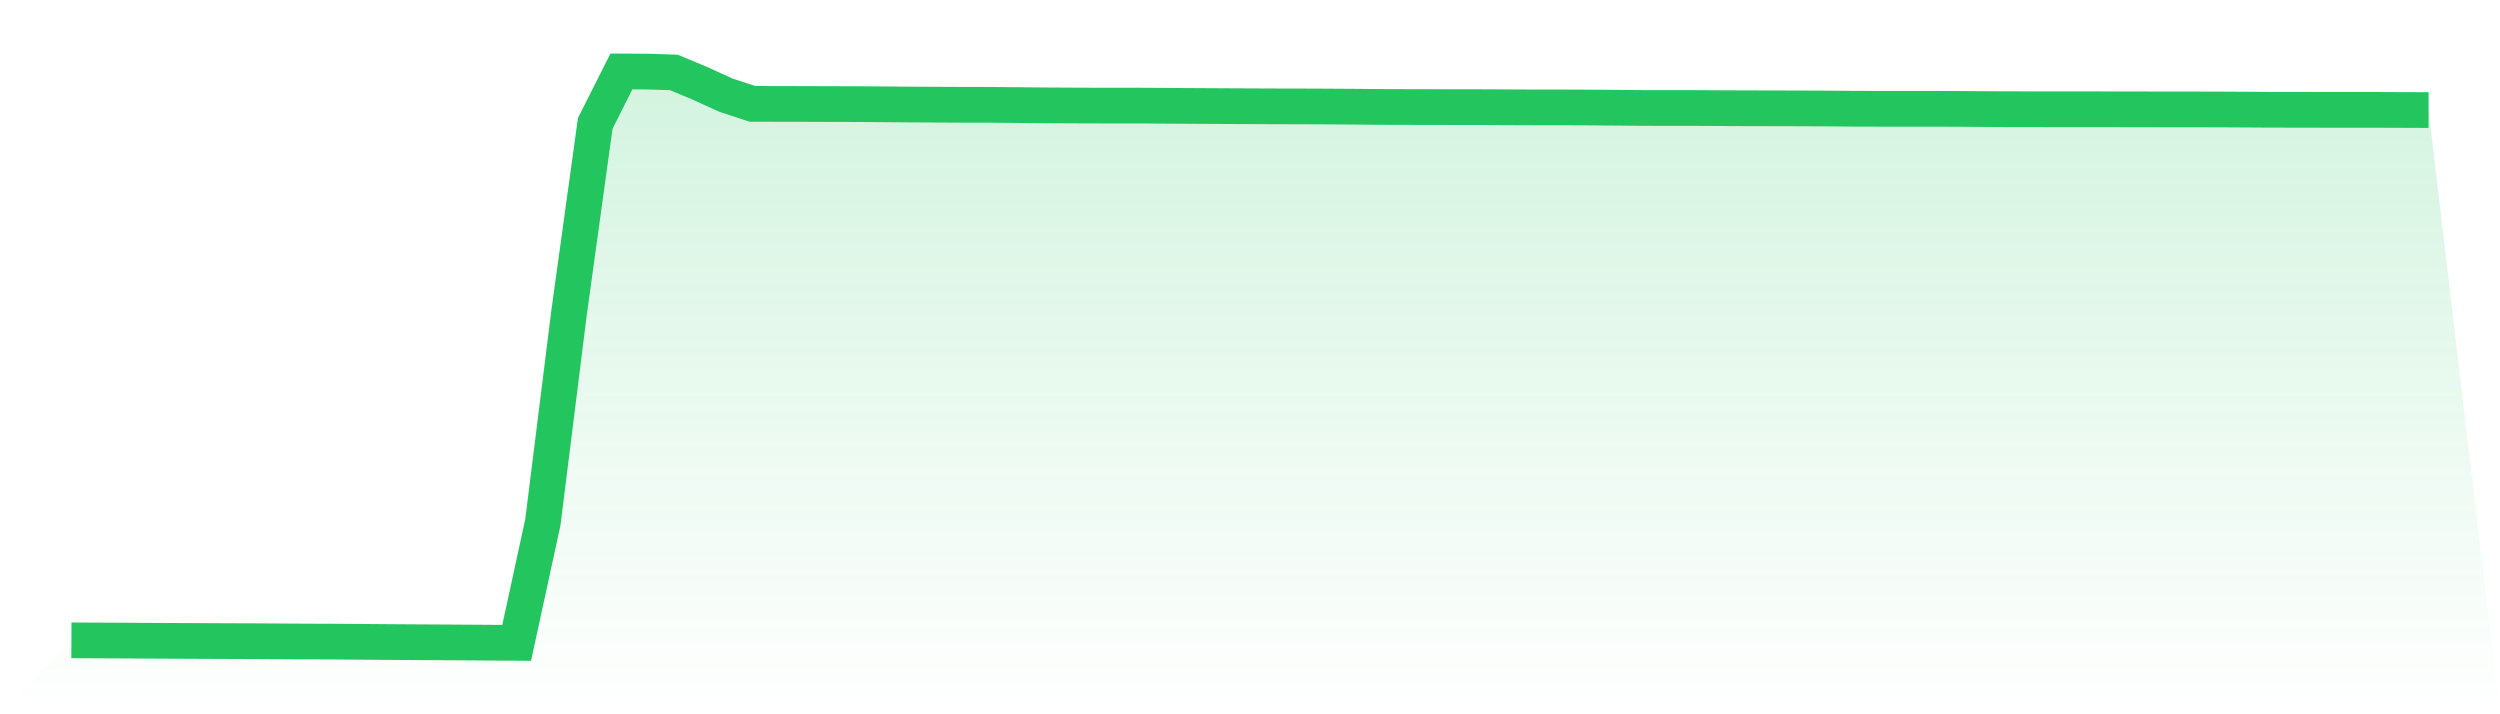 <svg viewBox="0 0 140 40" xmlns="http://www.w3.org/2000/svg">
<defs>
<linearGradient id="gradient" x1="0" x2="0" y1="0" y2="1">
<stop offset="0%" stop-color="#22c55e" stop-opacity="0.2"/>
<stop offset="100%" stop-color="#22c55e" stop-opacity="0"/>
</linearGradient>
</defs>
<path d="M4,35.859 L4,35.859 L5.467,35.866 L6.933,35.873 L8.4,35.882 L9.867,35.889 L11.333,35.896 L12.8,35.903 L14.267,35.908 L15.733,35.917 L17.2,35.926 L18.667,35.931 L20.133,35.941 L21.6,35.953 L23.067,35.963 L24.533,35.971 L26,35.98 L27.467,35.99 L28.933,36 L30.4,29.248 L31.867,17.513 L33.333,6.91 L34.8,4 L36.267,4.01 L37.733,4.057 L39.2,4.667 L40.667,5.335 L42.133,5.815 L43.6,5.82 L45.067,5.822 L46.533,5.828 L48,5.831 L49.467,5.841 L50.933,5.853 L52.4,5.861 L53.867,5.868 L55.333,5.87 L56.8,5.883 L58.267,5.897 L59.733,5.906 L61.2,5.912 L62.667,5.914 L64.133,5.915 L65.6,5.926 L67.067,5.935 L68.533,5.943 L70,5.95 L71.467,5.956 L72.933,5.959 L74.4,5.965 L75.867,5.975 L77.333,5.989 L78.8,5.994 L80.267,5.997 L81.733,5.999 L83.2,6.001 L84.667,6.009 L86.133,6.014 L87.6,6.015 L89.067,6.021 L90.533,6.033 L92,6.046 L93.467,6.048 L94.933,6.049 L96.4,6.057 L97.867,6.063 L99.333,6.066 L100.8,6.07 L102.267,6.076 L103.733,6.088 L105.2,6.092 L106.667,6.093 L108.133,6.092 L109.6,6.097 L111.067,6.108 L112.533,6.116 L114,6.117 L115.467,6.119 L116.933,6.119 L118.4,6.121 L119.867,6.123 L121.333,6.126 L122.8,6.127 L124.267,6.13 L125.733,6.138 L127.2,6.147 L128.667,6.148 L130.133,6.152 L131.6,6.153 L133.067,6.153 L134.533,6.159 L136,6.164 L140,40 L0,40 z" fill="url(#gradient)"/>
<path d="M4,35.859 L4,35.859 L5.467,35.866 L6.933,35.873 L8.4,35.882 L9.867,35.889 L11.333,35.896 L12.8,35.903 L14.267,35.908 L15.733,35.917 L17.2,35.926 L18.667,35.931 L20.133,35.941 L21.6,35.953 L23.067,35.963 L24.533,35.971 L26,35.98 L27.467,35.99 L28.933,36 L30.4,29.248 L31.867,17.513 L33.333,6.91 L34.8,4 L36.267,4.01 L37.733,4.057 L39.2,4.667 L40.667,5.335 L42.133,5.815 L43.6,5.82 L45.067,5.822 L46.533,5.828 L48,5.831 L49.467,5.841 L50.933,5.853 L52.4,5.861 L53.867,5.868 L55.333,5.87 L56.8,5.883 L58.267,5.897 L59.733,5.906 L61.2,5.912 L62.667,5.914 L64.133,5.915 L65.6,5.926 L67.067,5.935 L68.533,5.943 L70,5.95 L71.467,5.956 L72.933,5.959 L74.4,5.965 L75.867,5.975 L77.333,5.989 L78.8,5.994 L80.267,5.997 L81.733,5.999 L83.2,6.001 L84.667,6.009 L86.133,6.014 L87.6,6.015 L89.067,6.021 L90.533,6.033 L92,6.046 L93.467,6.048 L94.933,6.049 L96.4,6.057 L97.867,6.063 L99.333,6.066 L100.8,6.07 L102.267,6.076 L103.733,6.088 L105.2,6.092 L106.667,6.093 L108.133,6.092 L109.6,6.097 L111.067,6.108 L112.533,6.116 L114,6.117 L115.467,6.119 L116.933,6.119 L118.4,6.121 L119.867,6.123 L121.333,6.126 L122.8,6.127 L124.267,6.13 L125.733,6.138 L127.2,6.147 L128.667,6.148 L130.133,6.152 L131.6,6.153 L133.067,6.153 L134.533,6.159 L136,6.164" fill="none" stroke="#22c55e" stroke-width="2"/>
</svg>